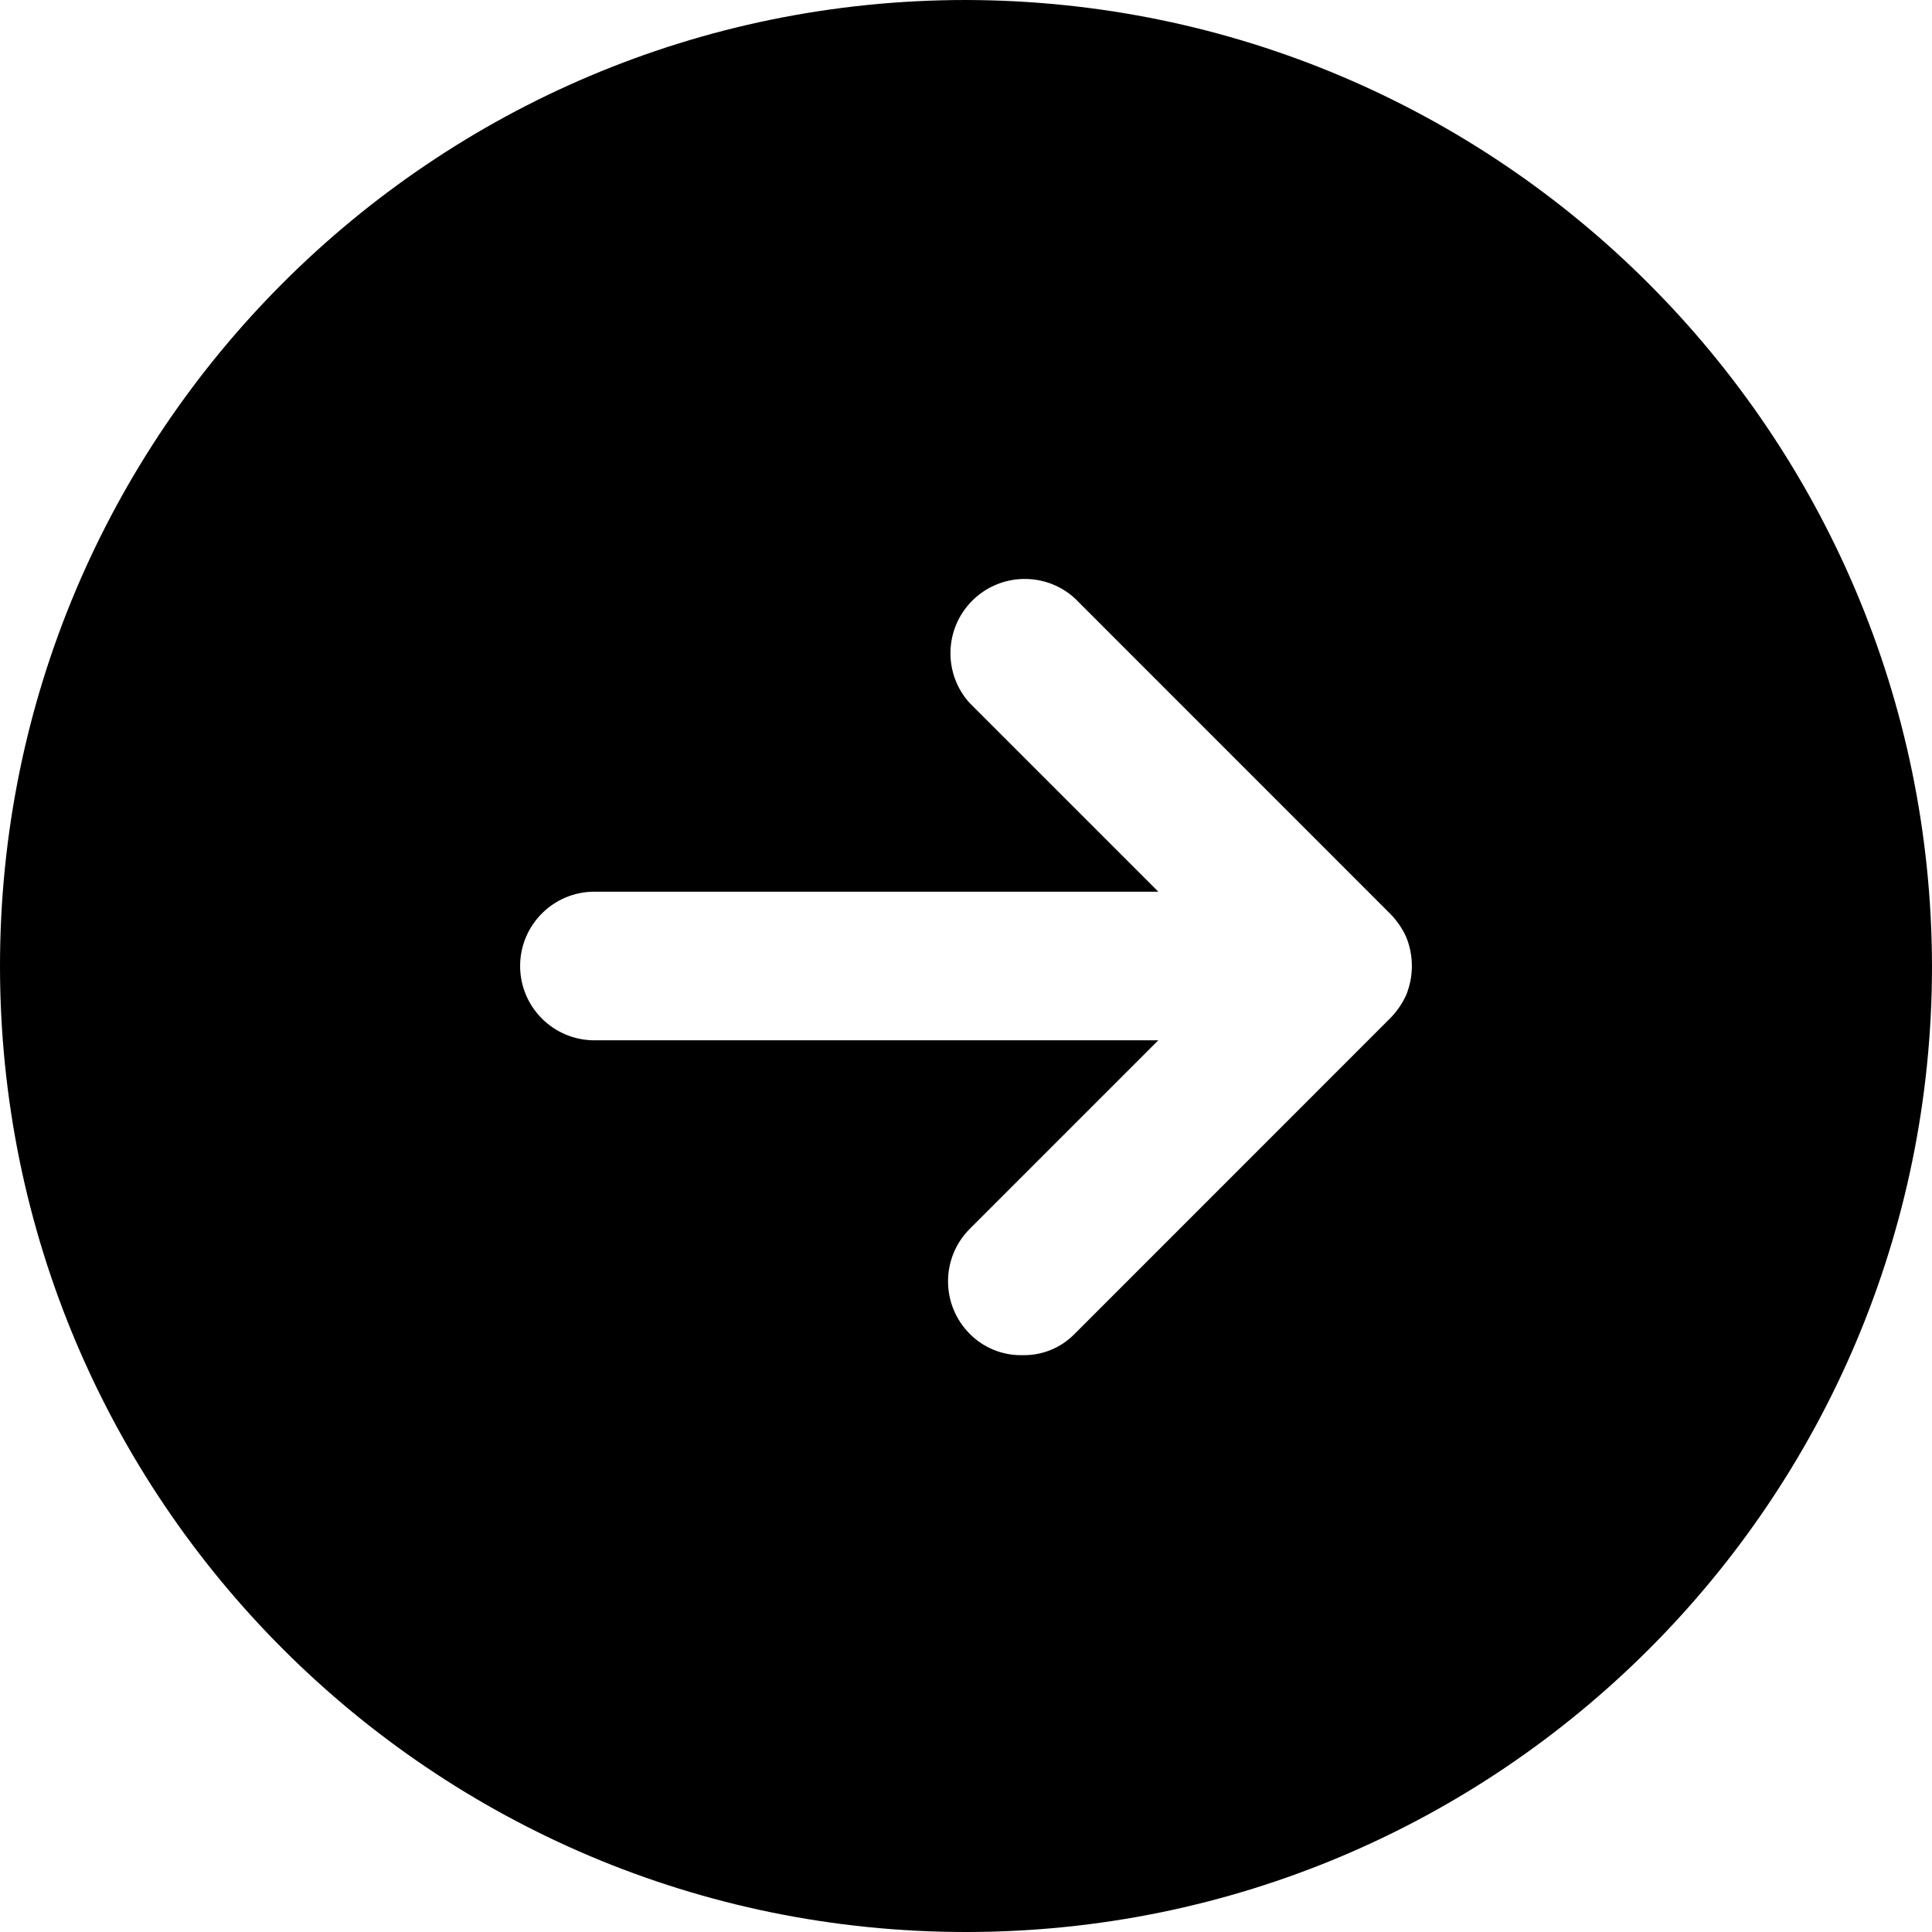 <?xml version="1.0" encoding="UTF-8"?>
<svg width="28px" height="28px" viewBox="0 0 28 28" version="1.1" xmlns="http://www.w3.org/2000/svg" xmlns:xlink="http://www.w3.org/1999/xlink">
    <!-- Generator: Sketch 53.2 (72643) - https://sketchapp.com -->
    <title>arrow-circle-right-fill copy</title>
    <desc>Created with Sketch.</desc>
    <g id="Welcome" stroke="none" stroke-width="1" fill="none" fill-rule="evenodd">
        <g id="Project-Page" transform="translate(-198, -729)">
            <g id="arrow-circle-right-fill-copy" transform="translate(194, 725)">
                <rect id="Rectangle" x="0" y="0" width="34" height="34"></rect>
                <path d="M18,4 C10.268,4 4,10.268 4,18 C4,25.732 10.268,32 18,32 C25.732,32 32,25.732 32,18 C31.985,10.274 25.726,4.015 18,4 Z M24.381,18.417 C24.322,18.548 24.24,18.666 24.138,18.767 L19.575,23.331 C19.377,23.534 19.104,23.646 18.821,23.64 C18.534,23.647 18.256,23.535 18.054,23.331 C17.635,22.91 17.635,22.23 18.054,21.81 L20.787,19.077 L12.615,19.077 C12.021,19.077 11.538,18.595 11.538,18 C11.538,17.405 12.021,16.923 12.615,16.923 L20.787,16.923 L18.054,14.19 C17.668,13.765 17.684,13.112 18.09,12.706 C18.496,12.3 19.15,12.284 19.575,12.669 L24.138,17.233 C24.24,17.334 24.322,17.452 24.381,17.583 C24.489,17.85 24.489,18.15 24.381,18.417 Z" id="Shape" fill="#000000" fill-rule="nonzero"></path>
            </g>
        </g>
    </g>
</svg>